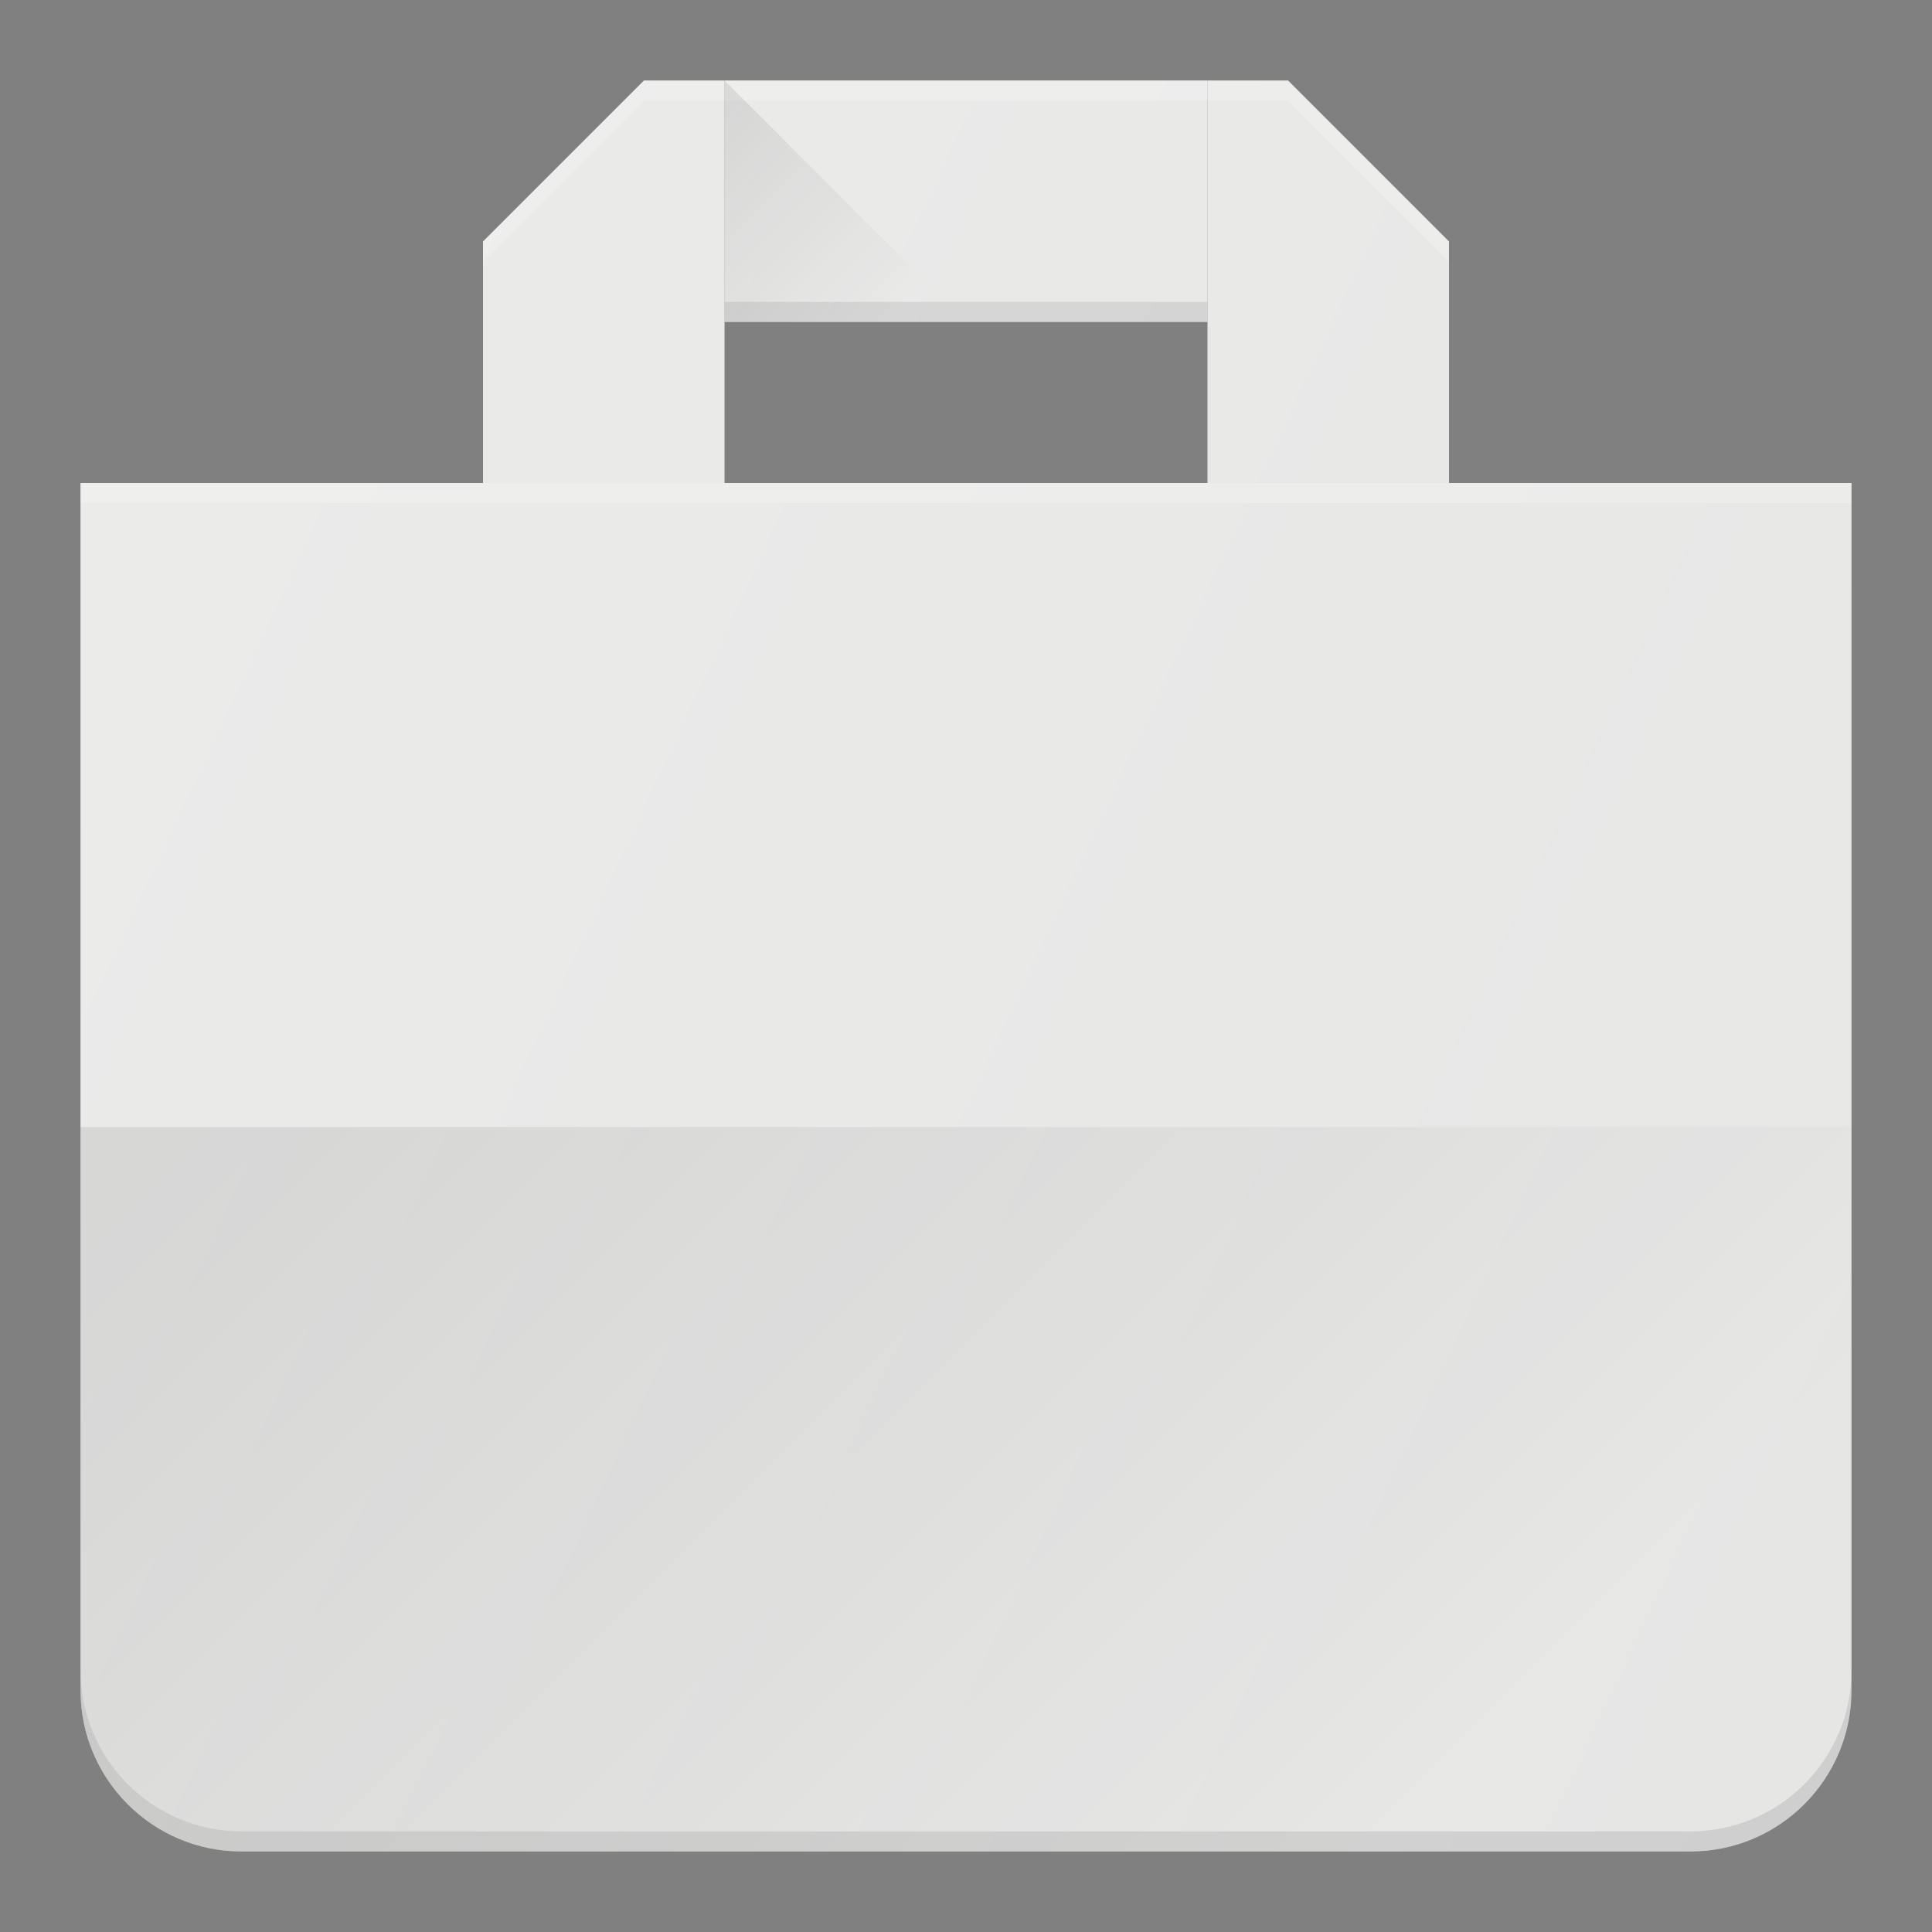 <?xml version="1.0" encoding="UTF-8"?> <svg xmlns="http://www.w3.org/2000/svg" xml:space="preserve" viewBox="0 0 24 24" id="shopping-bag"><rect x="0" y="0" width="24" height="24" fill="#808080" stroke="none"/> <path fill="#E6E6E5" d="M9 1h6v3H9z"></path> <path fill="#010101" d="M9 3.75h6V4H9z" opacity=".1"></path> <path fill="#E6E6E5" d="M16 1h-1v6h3V3zM9 1H8L6 3v4h3z"></path> <path fill="#E6E6E5" d="M1 6v15c0 1.103.897 2 2 2h18c1.103 0 2-.897 2-2V6H1z"></path> <linearGradient id="a" x1="5.331" x2="17.138" y1="11.244" y2="23.051" gradientUnits="userSpaceOnUse"> <stop offset="0" stop-color="#010101" stop-opacity=".1"></stop> <stop offset="1" stop-color="#010101" stop-opacity="0"></stop> </linearGradient> <path fill="url(#a)" d="M1 14v7c0 1.103.897 2 2 2h18c1.103 0 2-.897 2-2v-7H1z"></path> <path fill="#010101" d="M21 22.75H3c-1.103 0-2-.897-2-2V21c0 1.103.897 2 2 2h18c1.103 0 2-.897 2-2v-.25c0 1.103-.897 2-2 2z" opacity=".1"></path> <path fill="#FFF" d="M1 6h22v.25H1zM16 1H8L6 3v.25l2-2h8l2 2V3z" opacity=".2"></path> <linearGradient id="b" x1="8.408" x2="10.783" y1="1.908" y2="4.283" gradientUnits="userSpaceOnUse"> <stop offset="0" stop-color="#010101" stop-opacity=".1"></stop> <stop offset="1" stop-color="#010101" stop-opacity="0"></stop> </linearGradient> <path fill="url(#b)" d="M9 1v3h3z"></path> <linearGradient id="c" x1=".18" x2="24.166" y1="7.758" y2="18.942" gradientUnits="userSpaceOnUse"> <stop offset="0" stop-color="#FFF" stop-opacity=".2"></stop> <stop offset="1" stop-color="#FFF" stop-opacity="0"></stop> </linearGradient> <path fill="url(#c)" d="M18 6V3l-2-2H8L6 3v3H1v15c0 1.103.897 2 2 2h18c1.103 0 2-.897 2-2V6h-5zM9 4h6v2H9V4z"></path> </svg> 